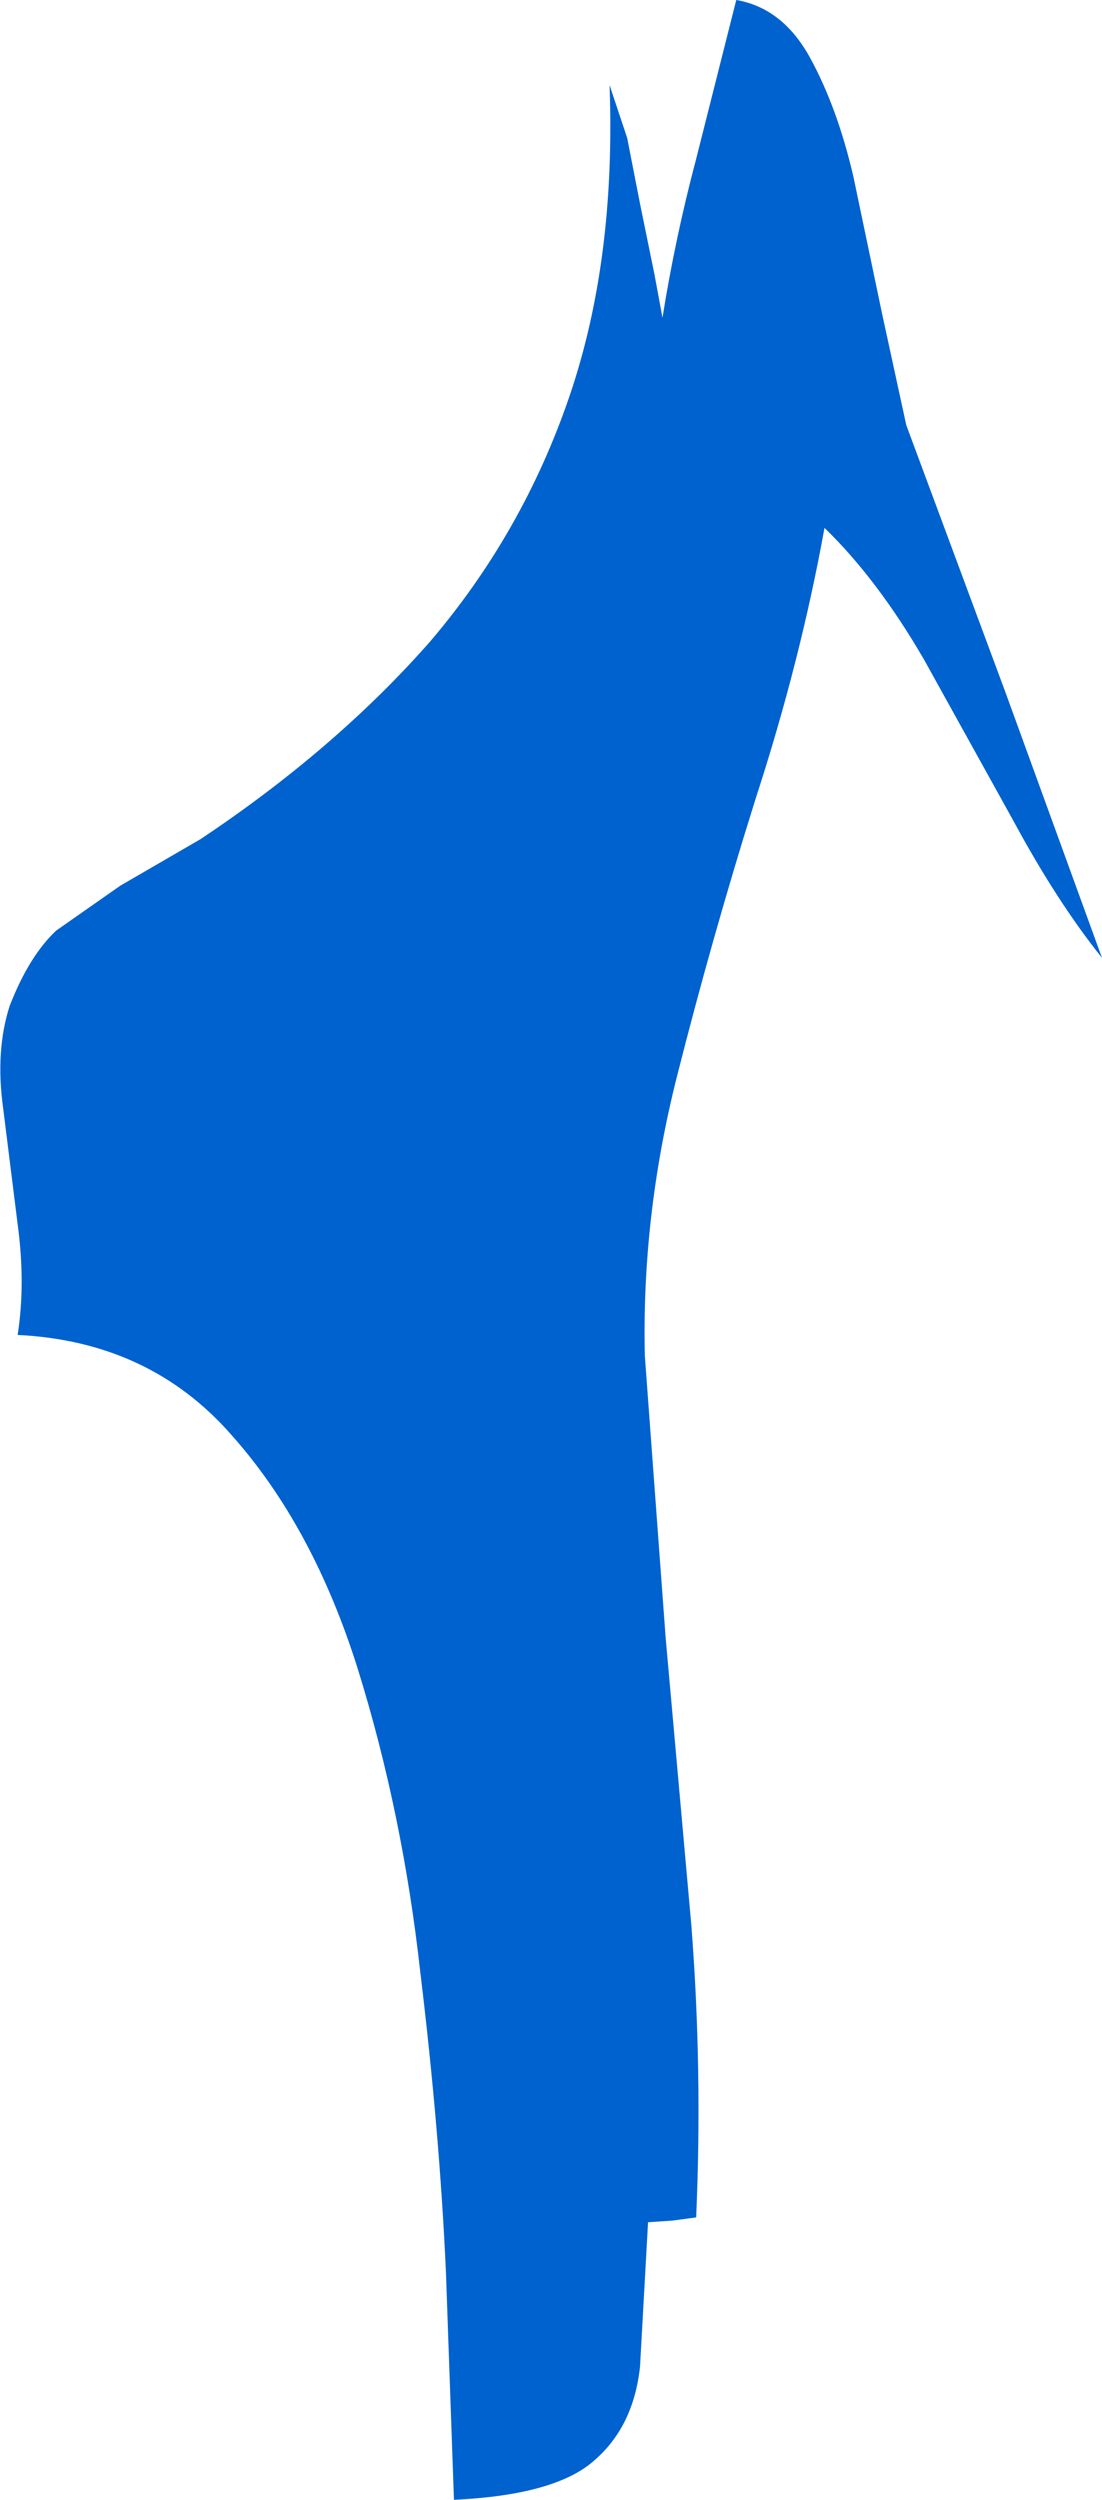 <?xml version="1.0" encoding="UTF-8" standalone="no"?>
<svg xmlns:xlink="http://www.w3.org/1999/xlink" height="77.9px" width="34.35px" xmlns="http://www.w3.org/2000/svg">
  <g transform="matrix(1.0, 0.0, 0.0, 1.0, 0.3, 0.0)">
    <path d="M20.35 9.9 Q20.75 7.4 21.4 4.95 L22.65 0.0 Q24.1 0.25 24.95 1.8 25.8 3.35 26.3 5.5 L27.2 9.8 27.95 13.25 31.05 21.6 34.05 29.85 Q32.65 28.1 31.3 25.6 L28.5 20.55 Q27.05 18.05 25.4 16.45 24.65 20.6 23.25 24.9 21.9 29.2 20.8 33.55 19.7 37.9 19.8 42.25 L20.45 51.05 21.25 60.0 Q21.6 64.5 21.4 69.1 L20.65 69.2 19.9 69.25 19.65 73.75 Q19.45 75.6 18.25 76.65 17.05 77.75 13.85 77.9 L13.6 70.8 Q13.4 66.4 12.8 61.45 12.25 56.5 10.85 52.0 9.45 47.55 6.9 44.7 4.35 41.8 0.25 41.6 0.5 40.0 0.25 38.15 L-0.2 34.55 Q-0.45 32.75 0.0 31.35 0.6 29.8 1.45 29.0 L3.45 27.6 5.95 26.15 Q10.15 23.35 13.1 20.0 16.0 16.6 17.45 12.35 18.9 8.1 18.7 2.65 L19.25 4.3 19.65 6.35 20.1 8.55 20.35 9.9" fill="#0062cf" fill-rule="evenodd" stroke="none"/>
  </g>
</svg>

